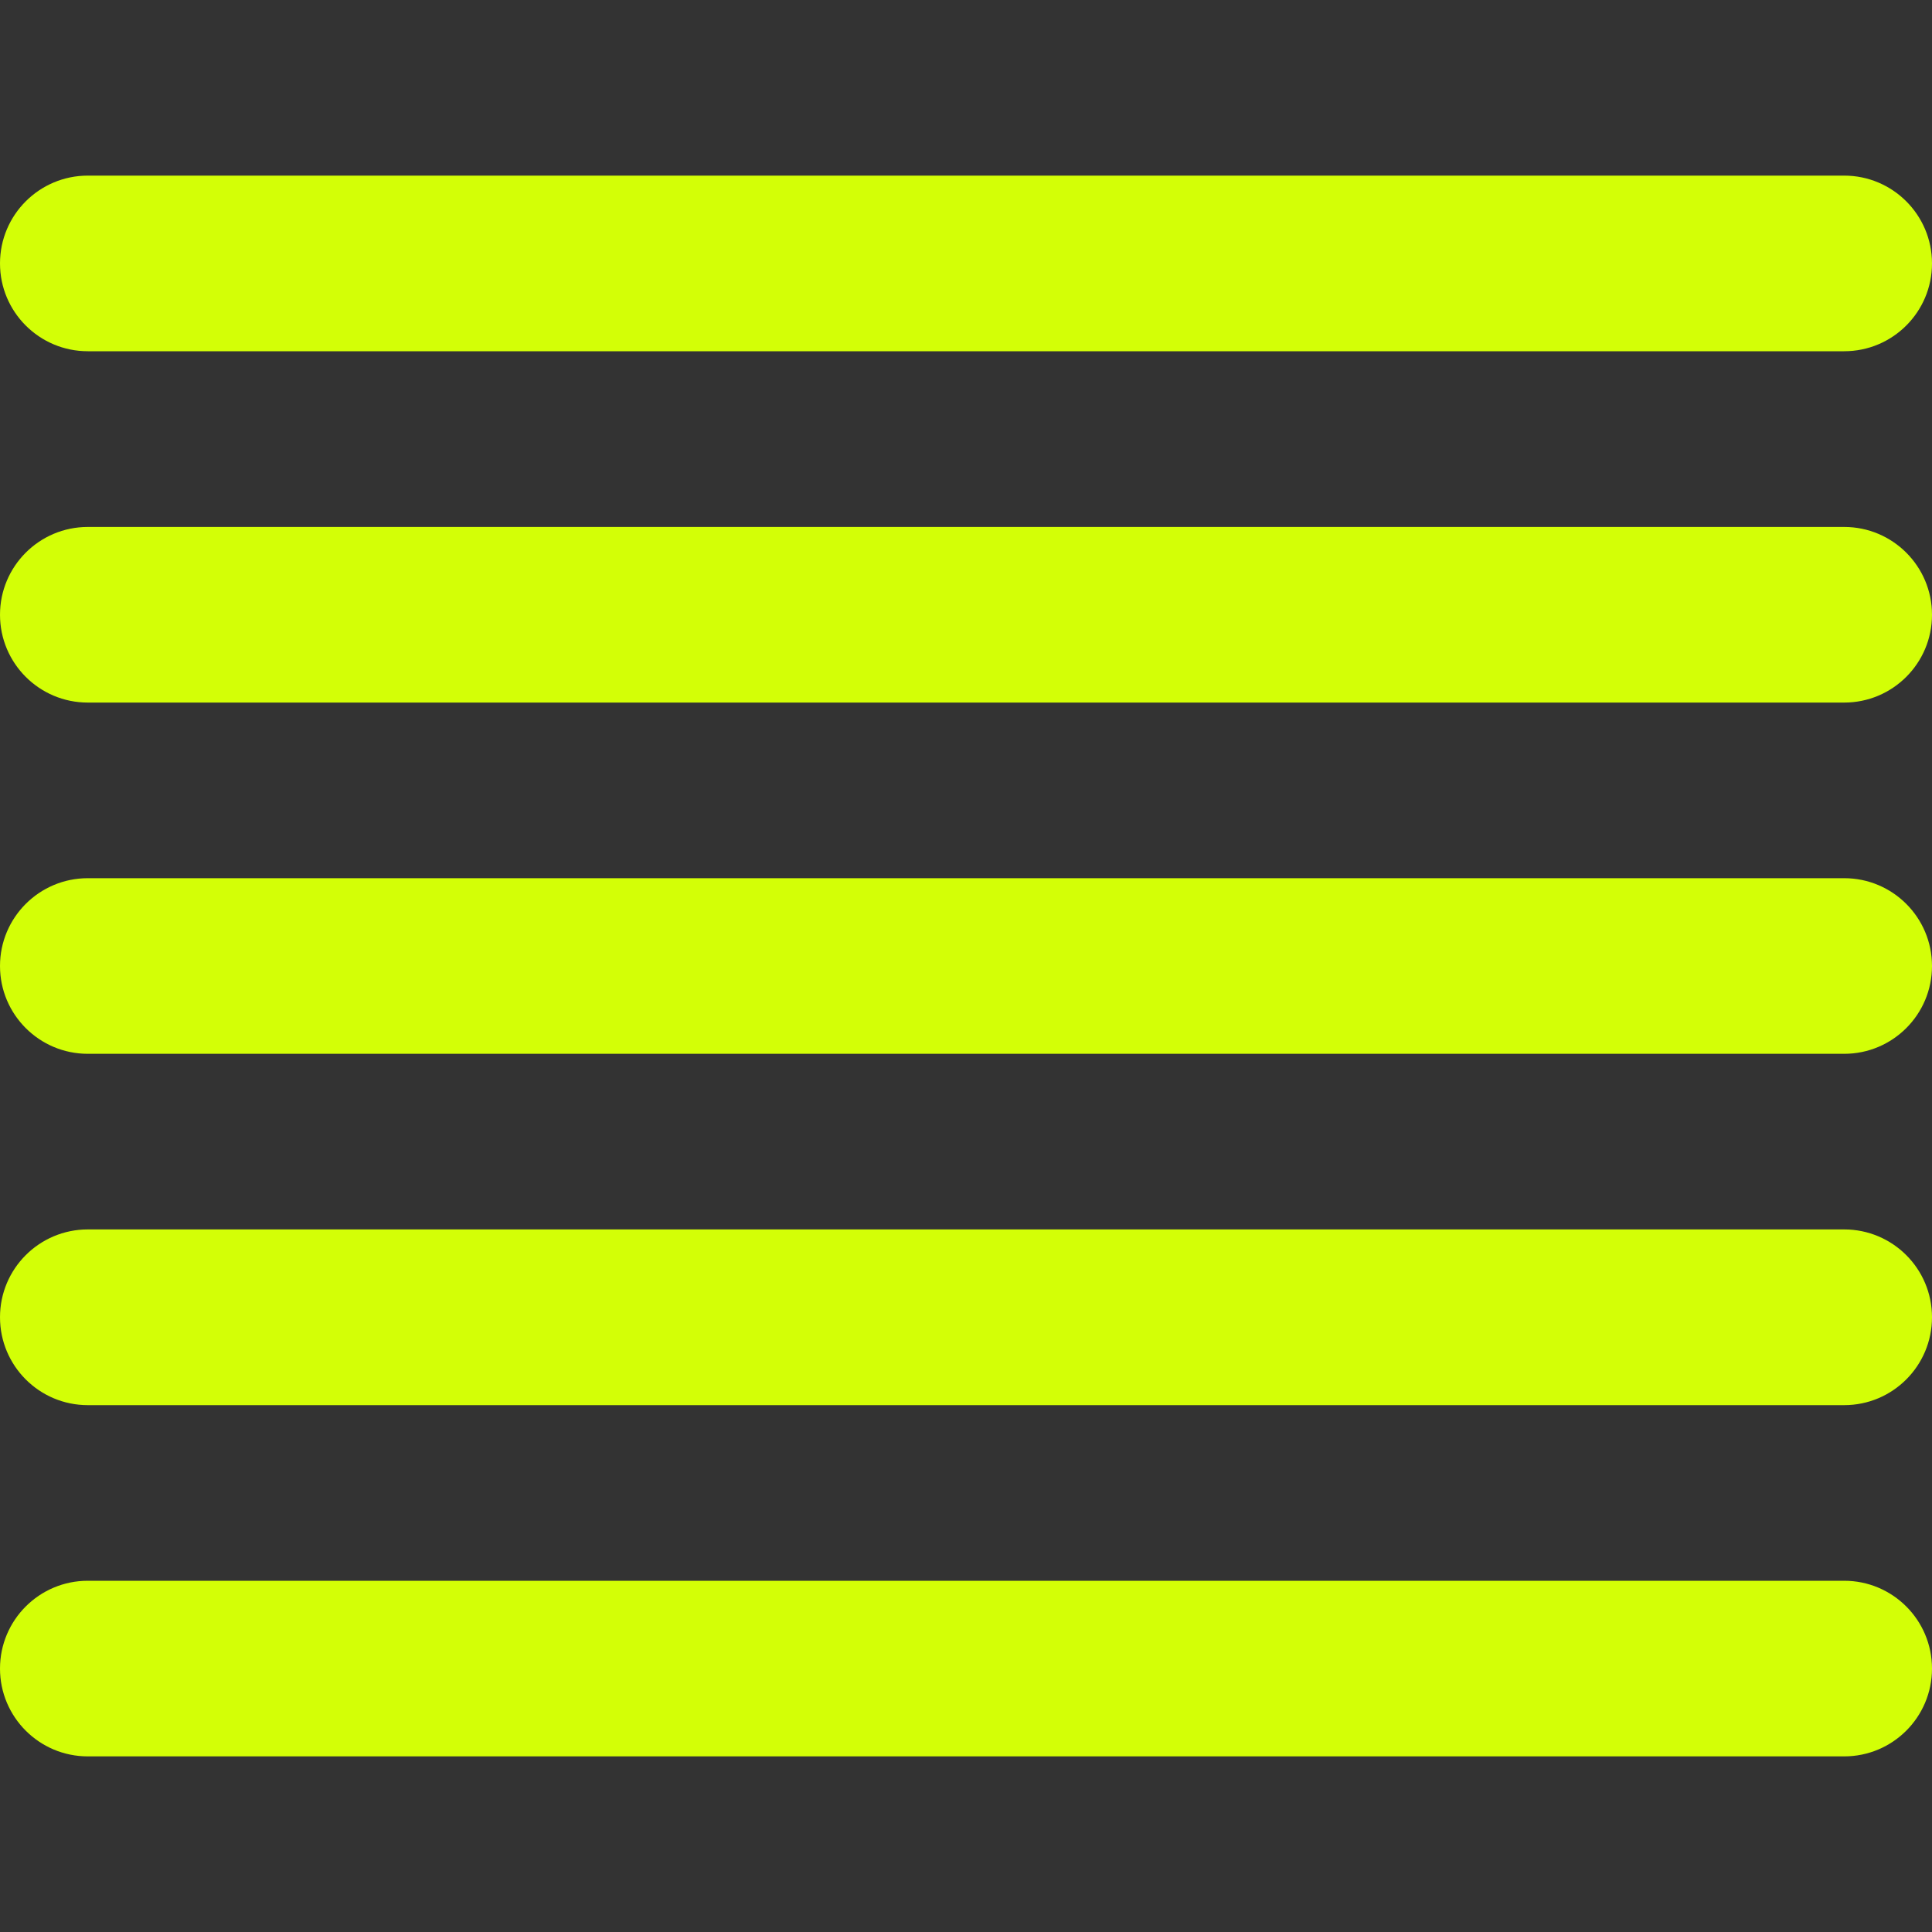 <svg width="20" height="20" viewBox="0 0 20 20" fill="none" xmlns="http://www.w3.org/2000/svg">
<rect x="0" y="0" width="20" height="20" fill="#333333" stroke="none"/>
<g id="Icon">
<g id="XMLID_536_">
<path id="XMLID_782_" d="M0.909 3.636H19.091C19.593 3.636 20 3.229 20 2.727C20 2.225 19.593 1.818 19.091 1.818H0.909C0.407 1.818 0 2.225 0 2.727C0 3.229 0.407 3.636 0.909 3.636Z" fill="#D3FF06"/>
<path id="XMLID_783_" d="M19.091 5.455H0.909C0.407 5.455 0 5.862 0 6.364C0 6.866 0.407 7.273 0.909 7.273H19.091C19.593 7.273 20 6.866 20 6.364C20 5.862 19.593 5.455 19.091 5.455Z" fill="#D3FF06"/>
<path id="XMLID_784_" d="M19.091 9.091H0.909C0.407 9.091 0 9.498 0 10C0 10.502 0.407 10.909 0.909 10.909H19.091C19.593 10.909 20 10.502 20 10C20 9.498 19.593 9.091 19.091 9.091Z" fill="#D3FF06"/>
<path id="XMLID_785_" d="M19.091 16.364H0.909C0.407 16.364 0 16.771 0 17.273C0 17.775 0.407 18.182 0.909 18.182H19.091C19.593 18.182 20 17.775 20 17.273C20 16.771 19.593 16.364 19.091 16.364Z" fill="#D3FF06"/>
<path id="XMLID_786_" d="M19.091 12.727H0.909C0.407 12.727 0 13.134 0 13.636C0 14.139 0.407 14.546 0.909 14.546H19.091C19.593 14.546 20 14.139 20 13.636C20 13.134 19.593 12.727 19.091 12.727Z" fill="#D3FF06"/>
</g>
</g>
</svg>

